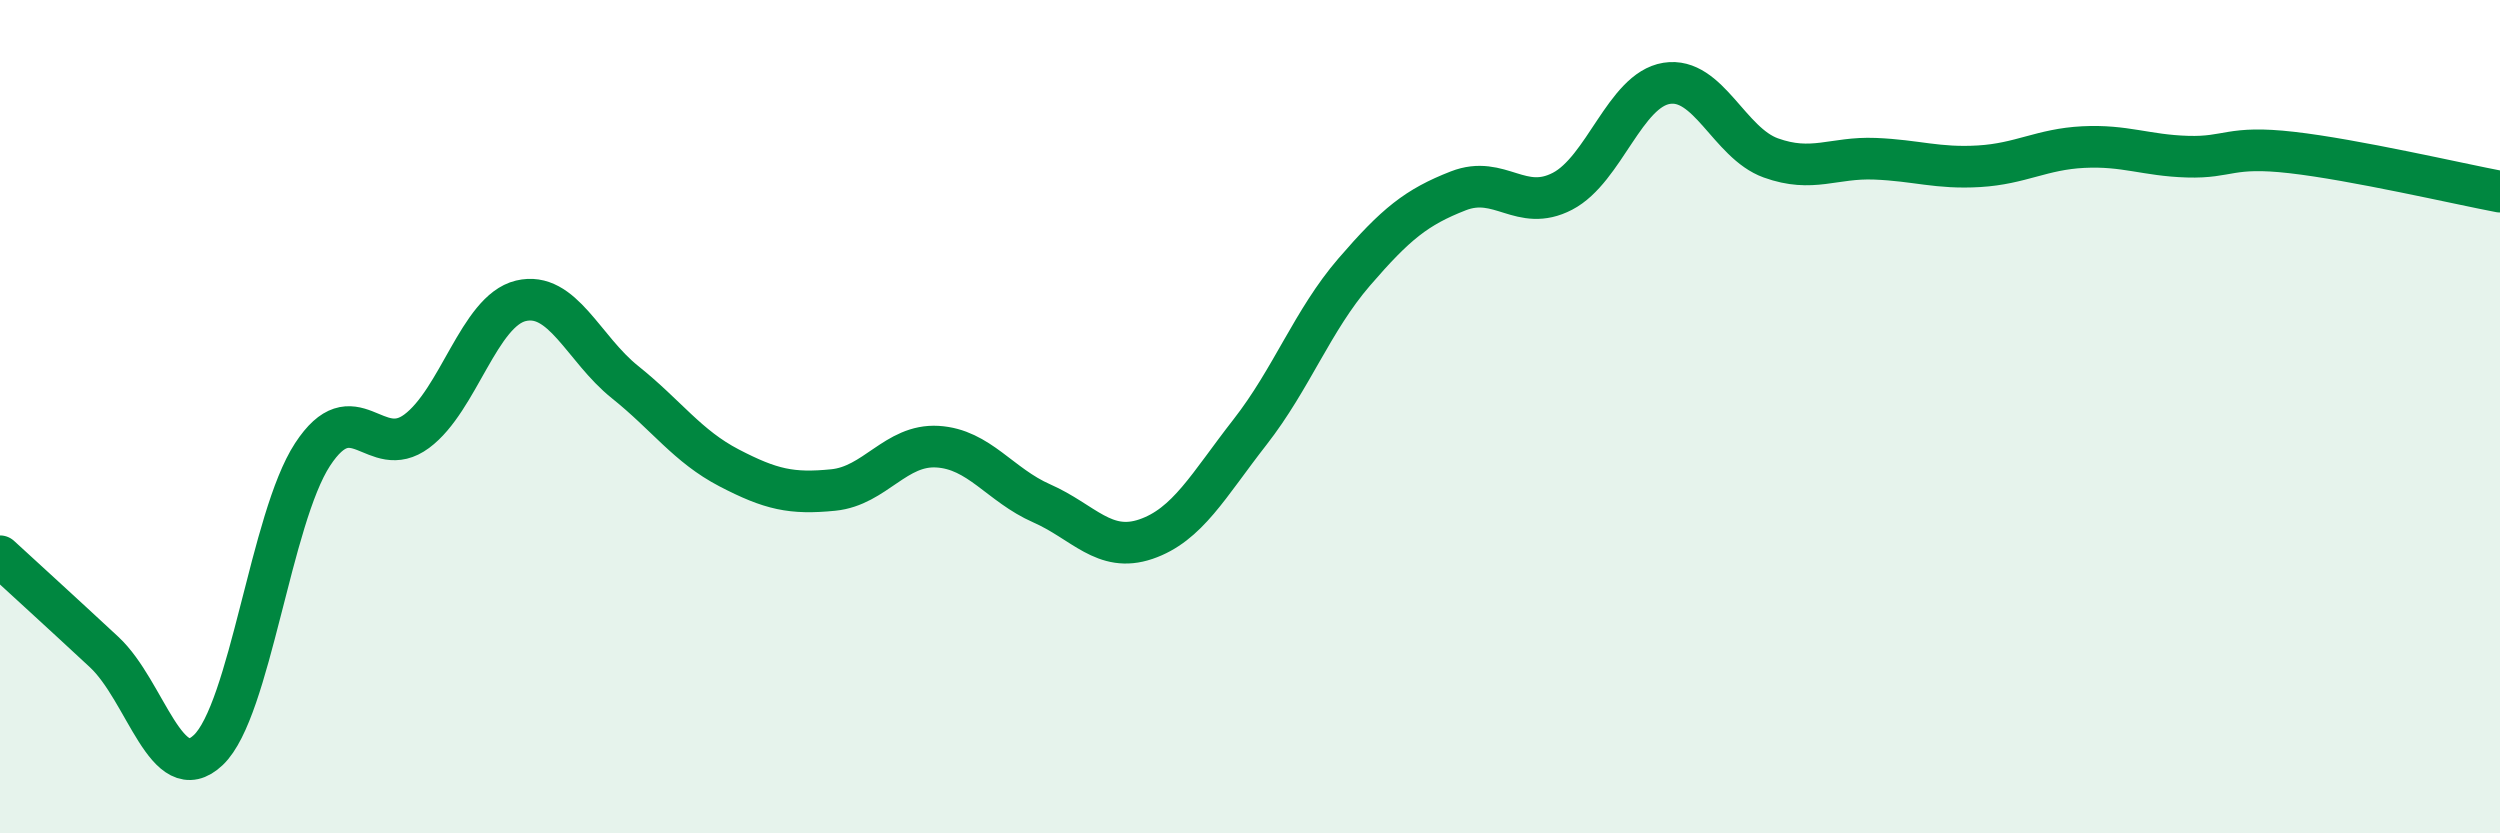 
    <svg width="60" height="20" viewBox="0 0 60 20" xmlns="http://www.w3.org/2000/svg">
      <path
        d="M 0,13.35 C 0.5,13.81 1.5,14.72 2.5,15.65 C 3.5,16.58 4,18.95 5,18 C 6,17.05 6.5,12.44 7.5,10.91 C 8.5,9.38 9,11.09 10,10.35 C 11,9.61 11.5,7.46 12.5,7.22 C 13.5,6.98 14,8.37 15,9.17 C 16,9.97 16.5,10.71 17.5,11.23 C 18.5,11.75 19,11.86 20,11.76 C 21,11.66 21.5,10.66 22.5,10.72 C 23.5,10.78 24,11.64 25,12.08 C 26,12.52 26.5,13.28 27.5,12.94 C 28.5,12.6 29,11.65 30,10.37 C 31,9.09 31.5,7.69 32.5,6.53 C 33.5,5.37 34,4.97 35,4.58 C 36,4.19 36.5,5.11 37.5,4.59 C 38.5,4.07 39,2.16 40,2 C 41,1.84 41.5,3.43 42.5,3.79 C 43.5,4.15 44,3.77 45,3.81 C 46,3.85 46.5,4.05 47.5,3.99 C 48.5,3.93 49,3.58 50,3.53 C 51,3.48 51.5,3.73 52.5,3.76 C 53.5,3.79 53.5,3.49 55,3.66 C 56.5,3.83 59,4.41 60,4.6L60 20L0 20Z"
        fill="#008740"
        opacity="0.1"
        stroke-linecap="round"
        stroke-linejoin="round"
      />
      <path
        d="M 0,13.35 C 0.5,13.81 1.5,14.72 2.5,15.65 C 3.5,16.58 4,18.95 5,18 C 6,17.05 6.5,12.44 7.5,10.91 C 8.5,9.38 9,11.09 10,10.35 C 11,9.61 11.5,7.46 12.5,7.22 C 13.5,6.98 14,8.37 15,9.17 C 16,9.97 16.5,10.71 17.5,11.23 C 18.5,11.75 19,11.86 20,11.76 C 21,11.66 21.5,10.66 22.5,10.72 C 23.5,10.78 24,11.64 25,12.08 C 26,12.52 26.5,13.28 27.5,12.94 C 28.5,12.6 29,11.65 30,10.37 C 31,9.09 31.5,7.69 32.5,6.53 C 33.5,5.37 34,4.97 35,4.58 C 36,4.19 36.5,5.11 37.5,4.59 C 38.5,4.07 39,2.16 40,2 C 41,1.84 41.5,3.43 42.5,3.79 C 43.5,4.15 44,3.77 45,3.81 C 46,3.85 46.5,4.05 47.5,3.99 C 48.5,3.93 49,3.58 50,3.53 C 51,3.48 51.5,3.73 52.5,3.76 C 53.5,3.79 53.5,3.49 55,3.66 C 56.5,3.83 59,4.41 60,4.6"
        stroke="#008740"
        stroke-width="1"
        fill="none"
        stroke-linecap="round"
        stroke-linejoin="round"
      />
    </svg>
  